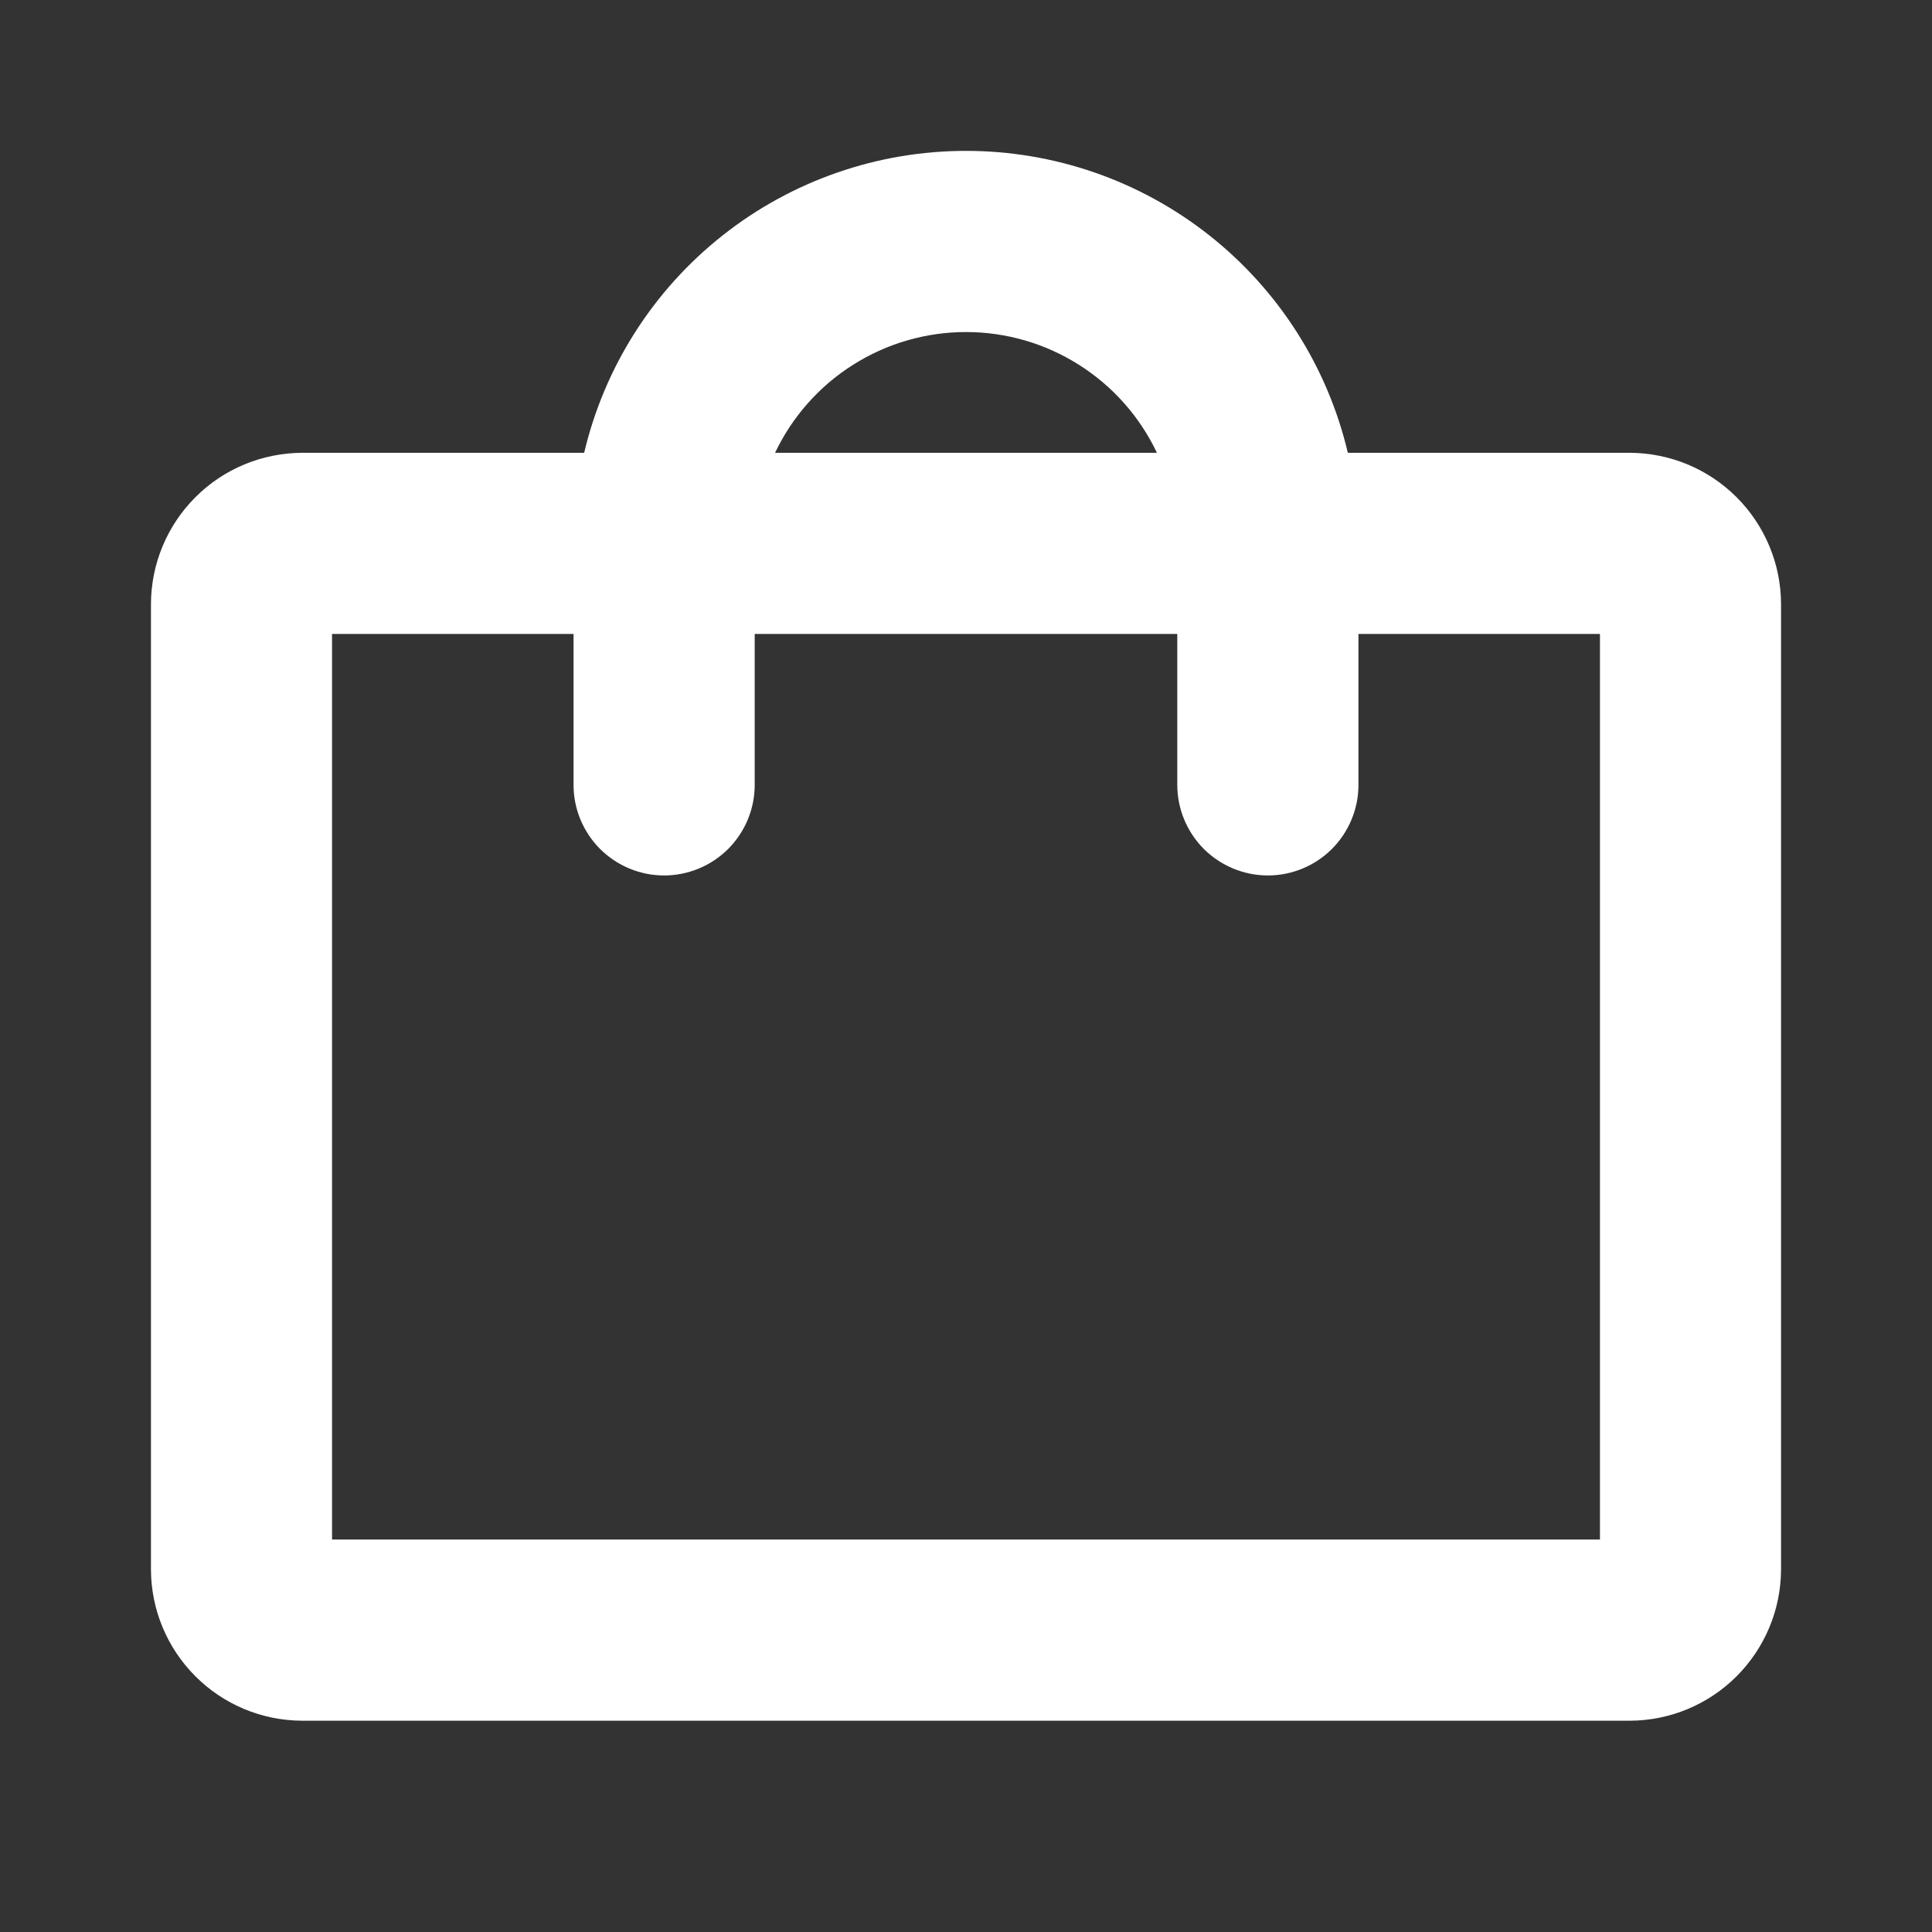 <svg width="22" height="22" viewBox="0 0 22 22" fill="none" xmlns="http://www.w3.org/2000/svg">
<rect x="0" y="0" width="22" height="22" fill="#333333" stroke="none"/>
<path d="M18.562 5.156H15.348C15.117 4.177 14.561 3.305 13.772 2.681C12.983 2.057 12.006 1.718 11 1.718C9.994 1.718 9.017 2.057 8.228 2.681C7.439 3.305 6.883 4.177 6.652 5.156H3.438C2.982 5.159 2.546 5.34 2.225 5.662C1.903 5.984 1.721 6.42 1.719 6.875V17.875C1.721 18.33 1.903 18.766 2.225 19.088C2.546 19.41 2.982 19.592 3.438 19.594H18.562C19.018 19.592 19.453 19.41 19.775 19.088C20.097 18.766 20.279 18.33 20.281 17.875V6.875C20.279 6.42 20.097 5.984 19.775 5.662C19.453 5.34 19.018 5.159 18.562 5.156V5.156ZM11 3.781C11.455 3.781 11.901 3.91 12.286 4.154C12.671 4.397 12.979 4.745 13.174 5.156H8.826C9.021 4.745 9.329 4.397 9.714 4.154C10.099 3.91 10.545 3.781 11 3.781V3.781ZM18.219 17.531H3.781V7.219H6.531V8.938C6.531 9.211 6.64 9.473 6.833 9.667C7.027 9.86 7.289 9.969 7.562 9.969C7.836 9.969 8.098 9.86 8.292 9.667C8.485 9.473 8.594 9.211 8.594 8.938V7.219H13.406V8.938C13.406 9.211 13.515 9.473 13.708 9.667C13.902 9.86 14.164 9.969 14.438 9.969C14.711 9.969 14.973 9.86 15.167 9.667C15.36 9.473 15.469 9.211 15.469 8.938V7.219H18.219V17.531Z" fill="white"/>
</svg>
